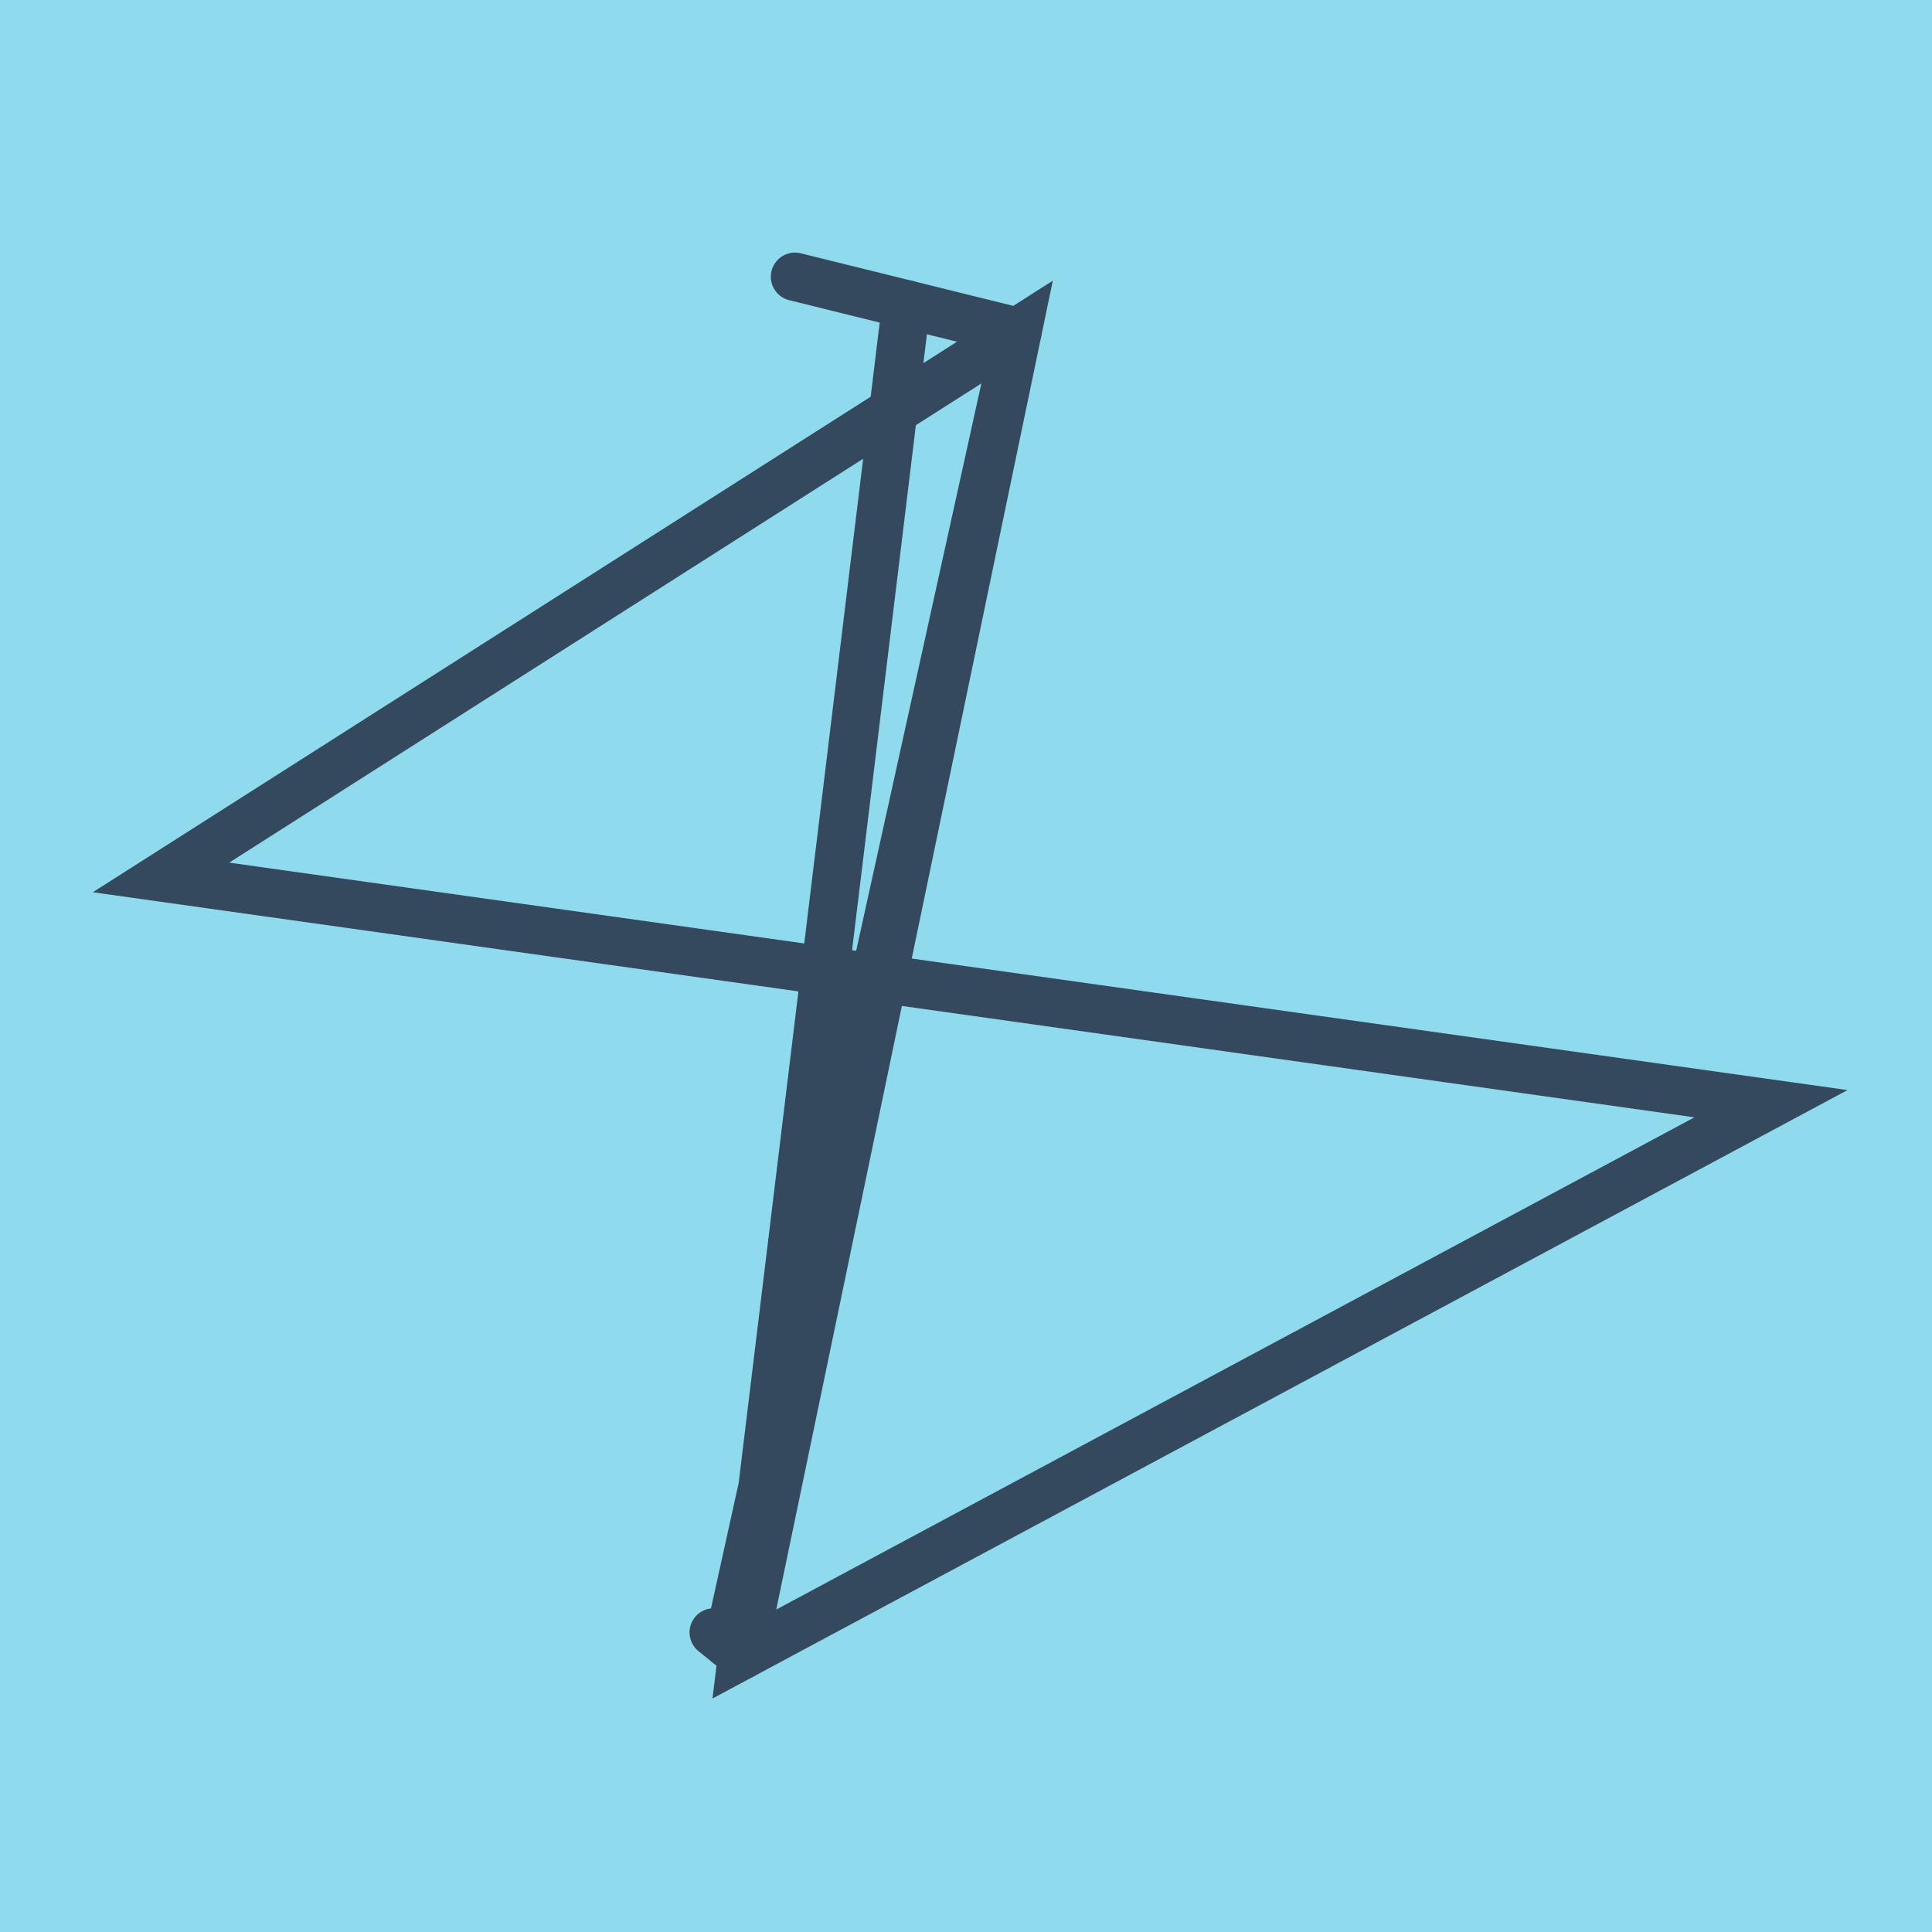 <?xml version="1.0" encoding="utf-8"?>
<!DOCTYPE svg PUBLIC "-//W3C//DTD SVG 1.1//EN" "http://www.w3.org/Graphics/SVG/1.1/DTD/svg11.dtd">
<svg xmlns="http://www.w3.org/2000/svg" xmlns:xlink="http://www.w3.org/1999/xlink" viewBox="-10 -10 120 120" preserveAspectRatio="xMidYMid meet">
	<path style="fill:#90daee" d="M-10-10h120v120H-10z"/>
			<polyline stroke-linecap="round" points="39.378,7.189 53.199,10.609 " style="fill:none;stroke:#34495e;stroke-width: 3px"/>
			<polyline stroke-linecap="round" points="34.329,91.392 36.092,92.811 " style="fill:none;stroke:#34495e;stroke-width: 3px"/>
			<polyline stroke-linecap="round" points="46.288,8.899 36.092,92.811 100,58.553 0,44.499 53.199,10.609 36.092,92.811 53.199,10.609 35.211,92.101 " style="fill:none;stroke:#34495e;stroke-width: 3px"/>
	</svg>
